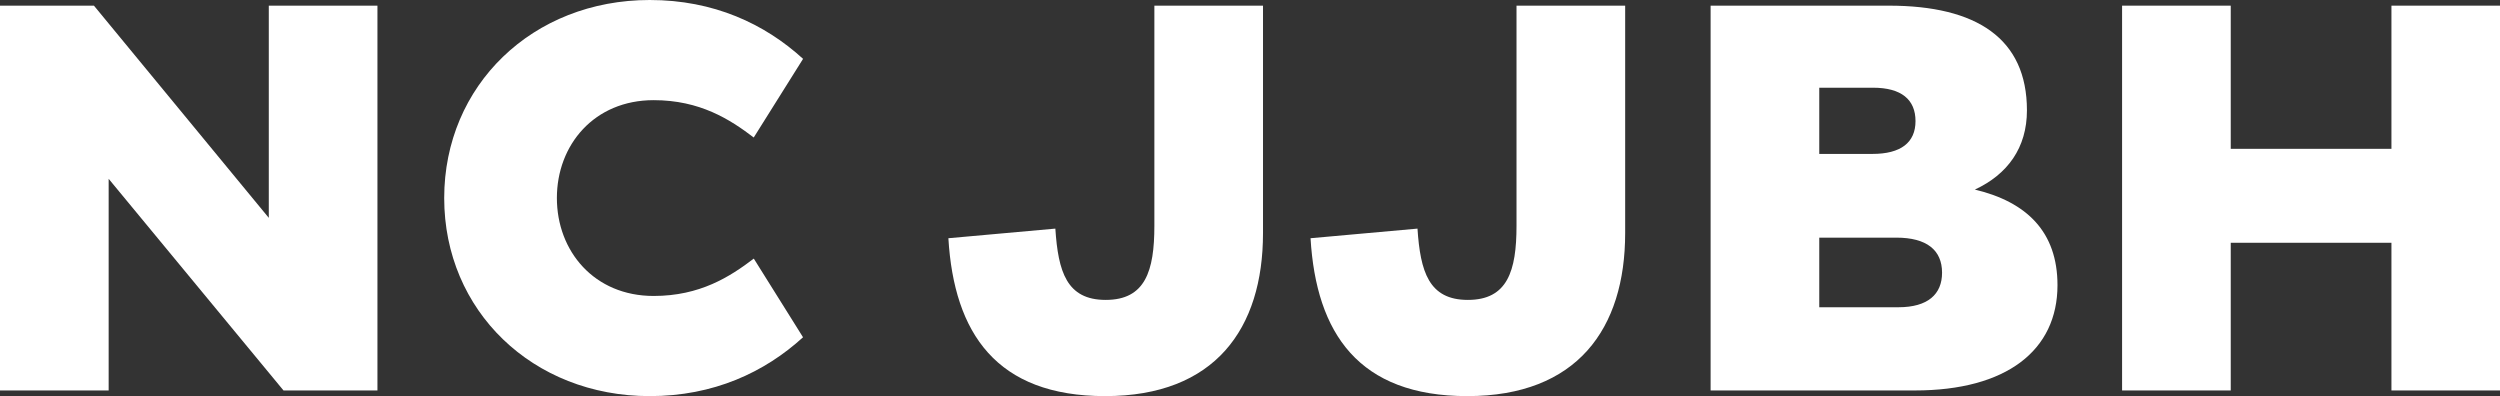 <svg xmlns="http://www.w3.org/2000/svg" viewBox="0 0 1277.47 202.41"><rect x="0" y="0" width="1277.47" height="202.41" fill="#333333" stroke="none"/><defs><style>.cls-1{fill:#fff;}</style></defs><title>Asset 1</title><g id="Layer_2" data-name="Layer 2"><g id="Layer_1-2" data-name="Layer 1"><path class="cls-1" d="M55.52,91.37V199.52H0V2.89H48l89.35,108.43V2.89h55.52V199.52h-48Z"/><path class="cls-1" d="M334,151.23c23.71,0,39-9.83,51.18-19.09l25.16,40.2c-19.66,17.92-45.69,30.07-78.36,30.07-59.86,0-105-43.66-105-101.21S272.09,0,332,0c32.67,0,58.7,12.14,78.36,30.07L385.15,70.26C373,61,357.68,51.18,334,51.18c-30.36,0-49.44,22.84-49.44,50S303.61,151.23,334,151.23Z"/><path class="cls-1" d="M645.38,2.89V119.13c0,48.87-24.57,83.28-80.67,83.28-55.52,0-77.2-32.1-80.1-80.68l54.66-4.91c1.44,22,5.78,36.43,25.73,36.43,20.24,0,24.87-14.75,24.87-37.88V2.89Z"/><path class="cls-1" d="M830.44,2.89V119.13c0,48.87-24.58,83.28-80.67,83.28-55.52,0-77.21-32.1-80.1-80.68l54.65-4.91c1.45,22,5.79,36.43,25.74,36.43,20.24,0,24.86-14.75,24.86-37.88V2.89Z"/><path class="cls-1" d="M874.1,2.89h91.09c44.82,0,70.55,16.77,70.55,53.5,0,19.08-9.83,32.67-26.6,40.48,26.6,6.36,42.21,21.68,42.21,48.86,0,33.26-26,53.79-72.86,53.79H874.1Zm82.7,75.76c14.46,0,22-5.78,22-16.77s-7.23-17.06-21.69-17.06H929.62V78.65ZM970.1,157c15,0,22.27-6.65,22.27-17.64,0-11.56-7.81-17.93-23.42-17.93H929.62V157Z"/><path class="cls-1" d="M1222,124.05h-82.12v75.47h-55.52V2.89h55.52V76.05H1222V2.89h55.52V199.52H1222Z"/></g></g></svg>